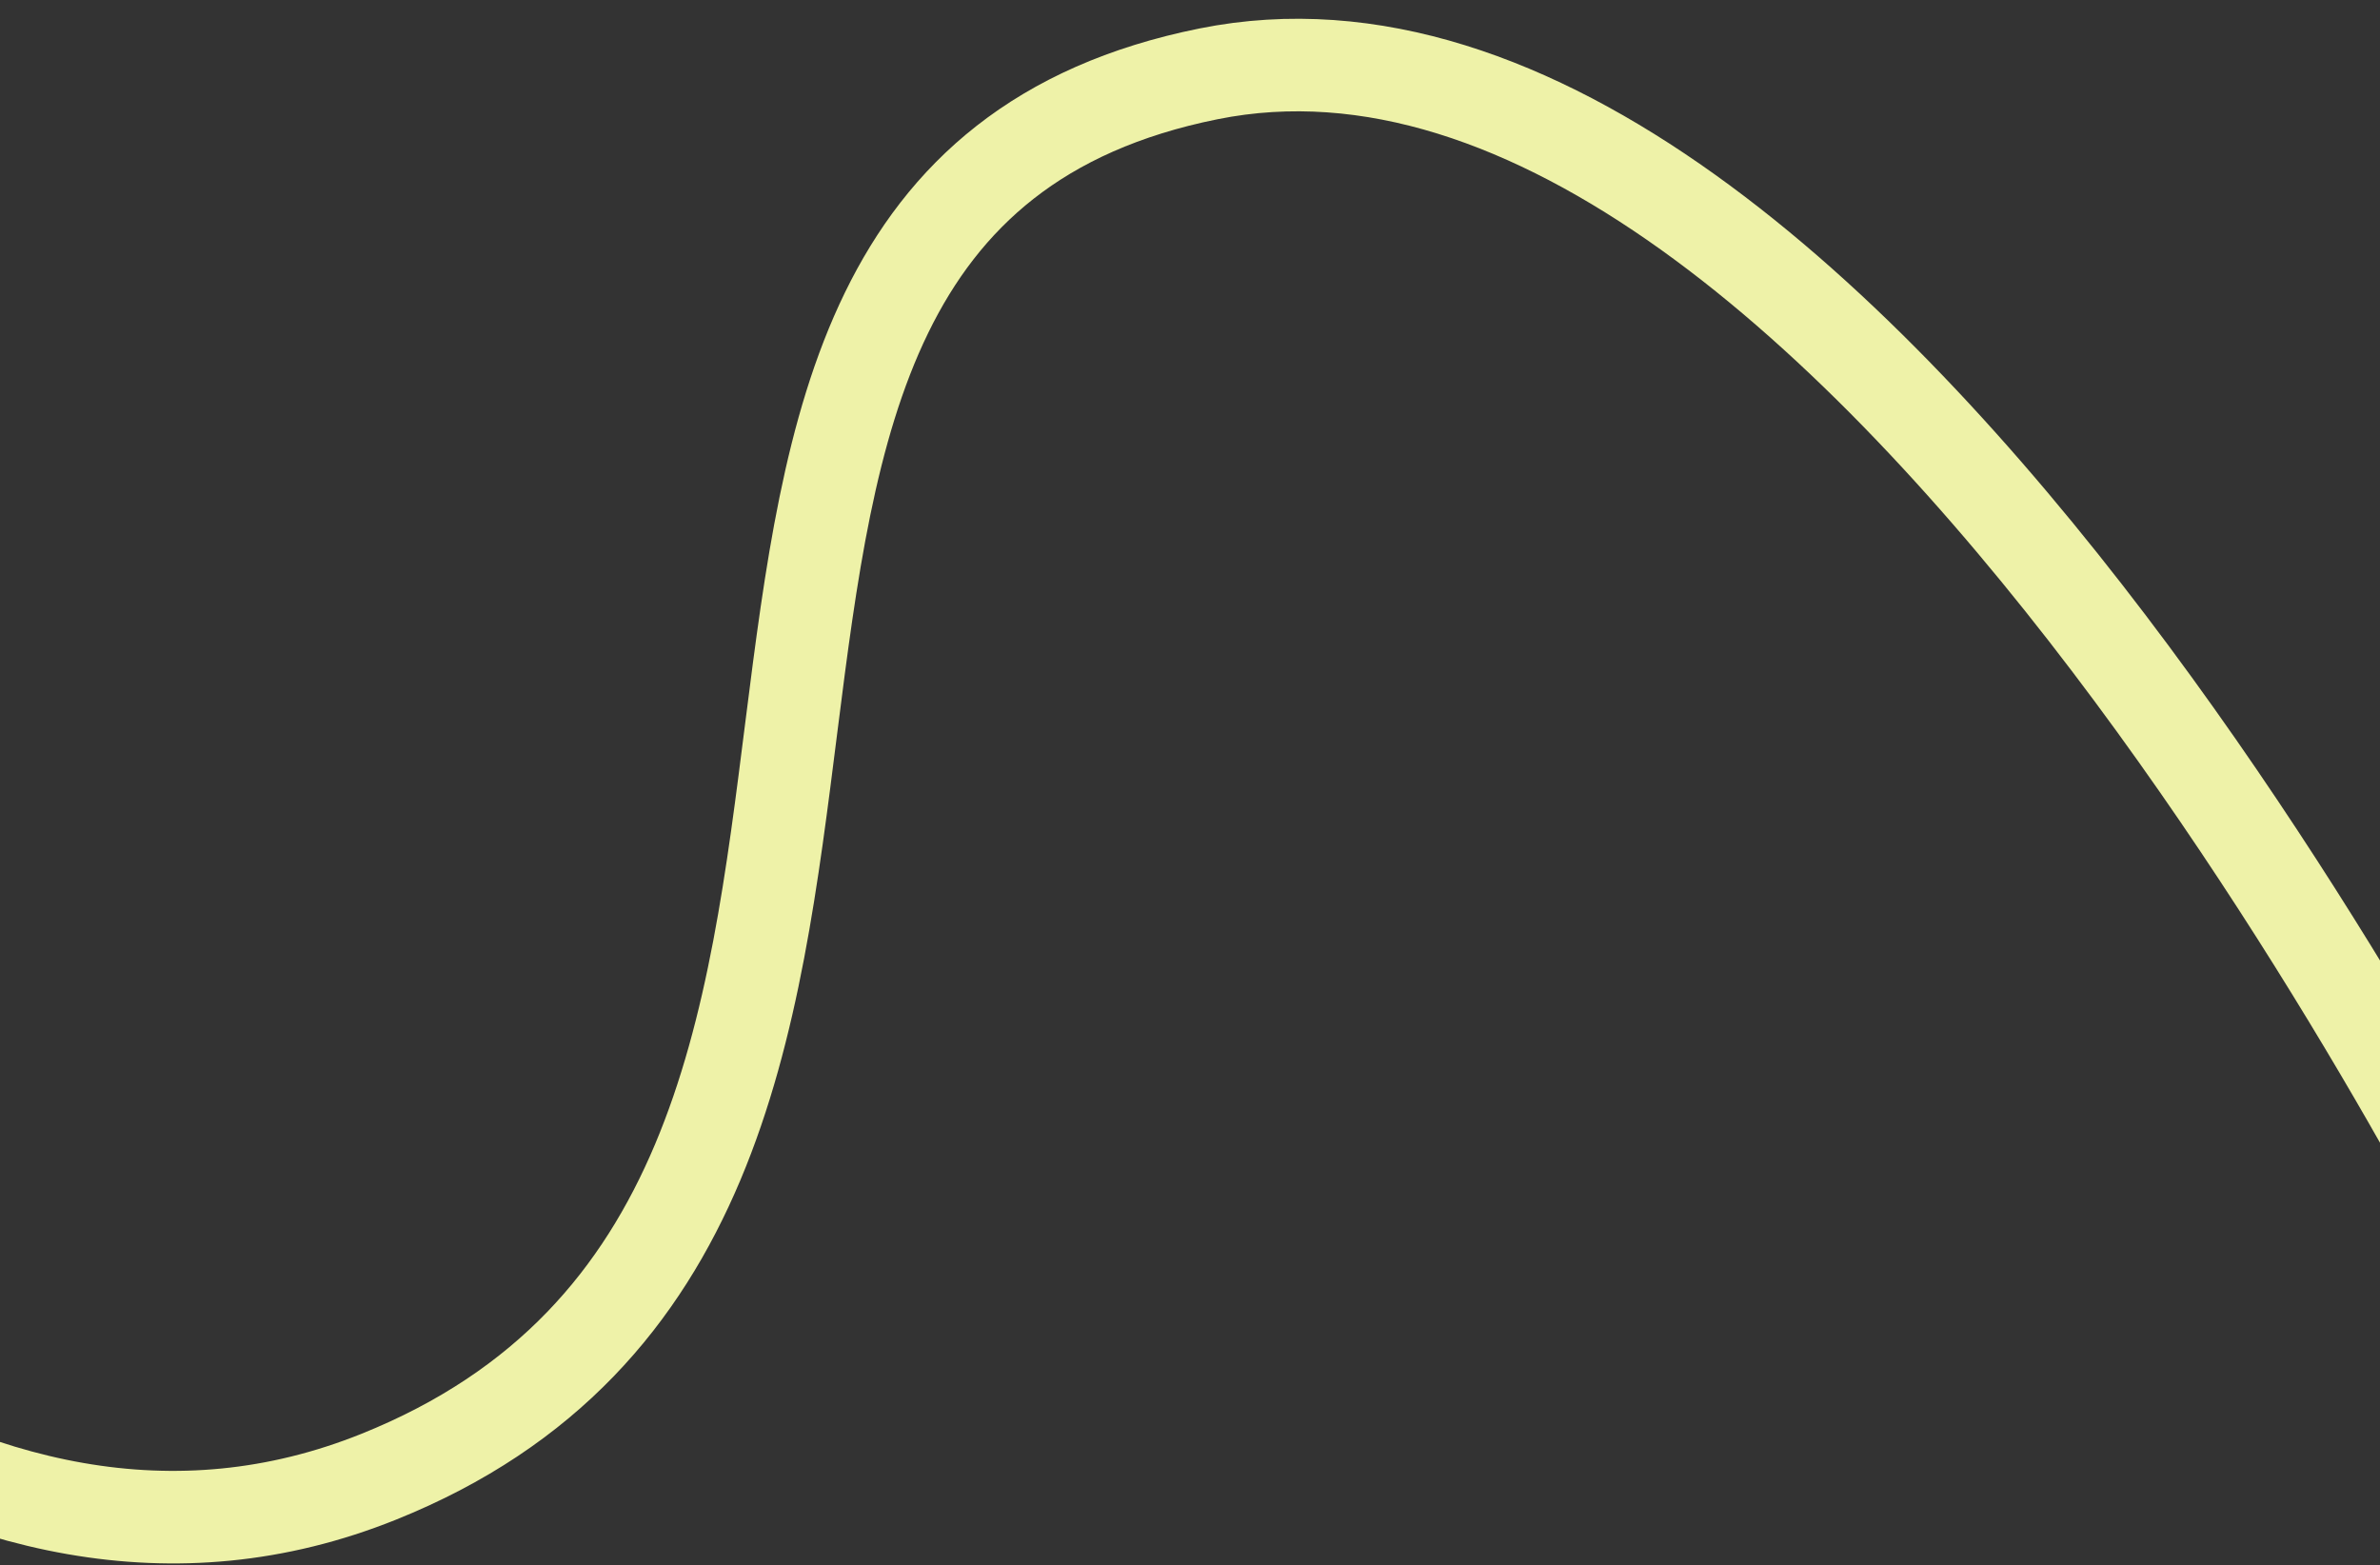 <?xml version="1.0" encoding="UTF-8"?> <svg xmlns="http://www.w3.org/2000/svg" width="1440" height="947" viewBox="0 0 1440 947" fill="none"><rect x="0" y="0" width="1440" height="947" fill="#333333" stroke="none"/><path d="M1526 792.827C1526 792.827 1123.95 -34.349 731.26 44.673C319.103 127.613 638.026 729.284 229.12 893.551C-266.104 1092.49 -733 12 -733 12" stroke="#EEF2A8" stroke-width="56"></path></svg> 